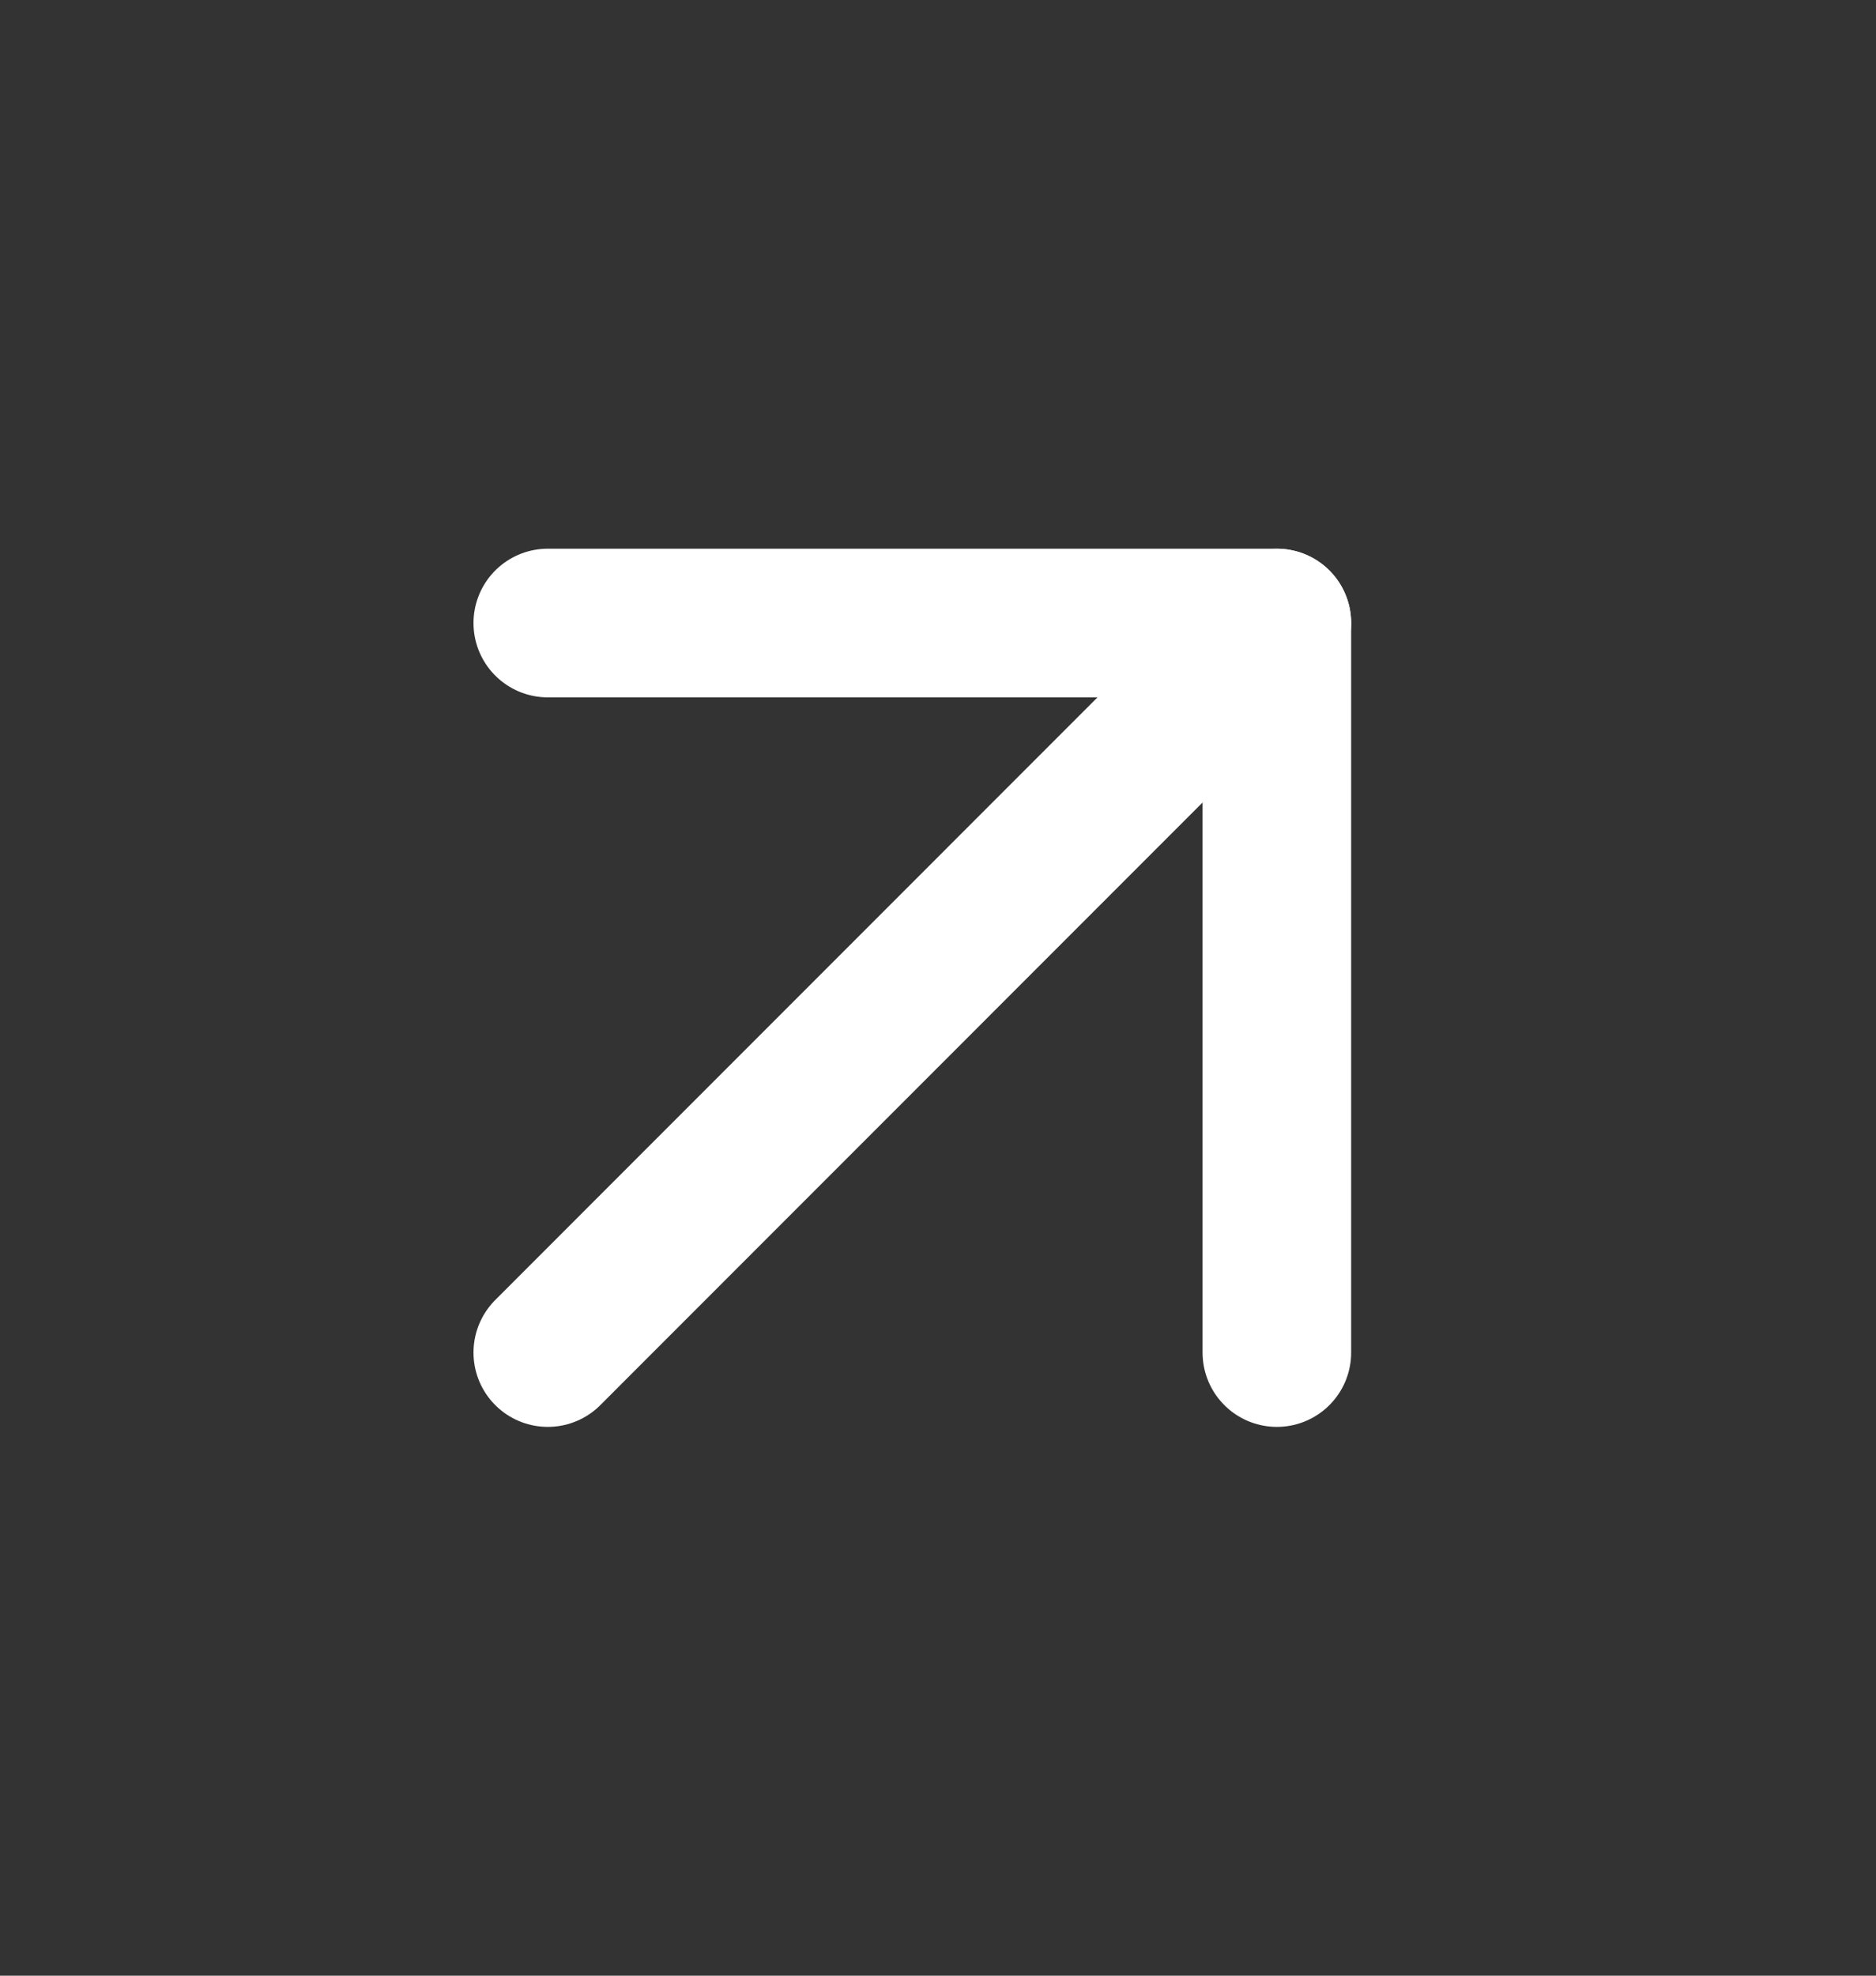 <svg width="19" height="20" viewBox="0 0 19 20" fill="none" xmlns="http://www.w3.org/2000/svg">
<rect x="0" y="0" width="19" height="20" fill="#333333" stroke="none"/>
<path d="M5.548 13.692L12.932 6.307" stroke="white" stroke-width="1.505" stroke-linecap="round" stroke-linejoin="round"/>
<path d="M5.548 6.307H12.932V13.692" stroke="white" stroke-width="1.505" stroke-linecap="round" stroke-linejoin="round"/>
</svg>
